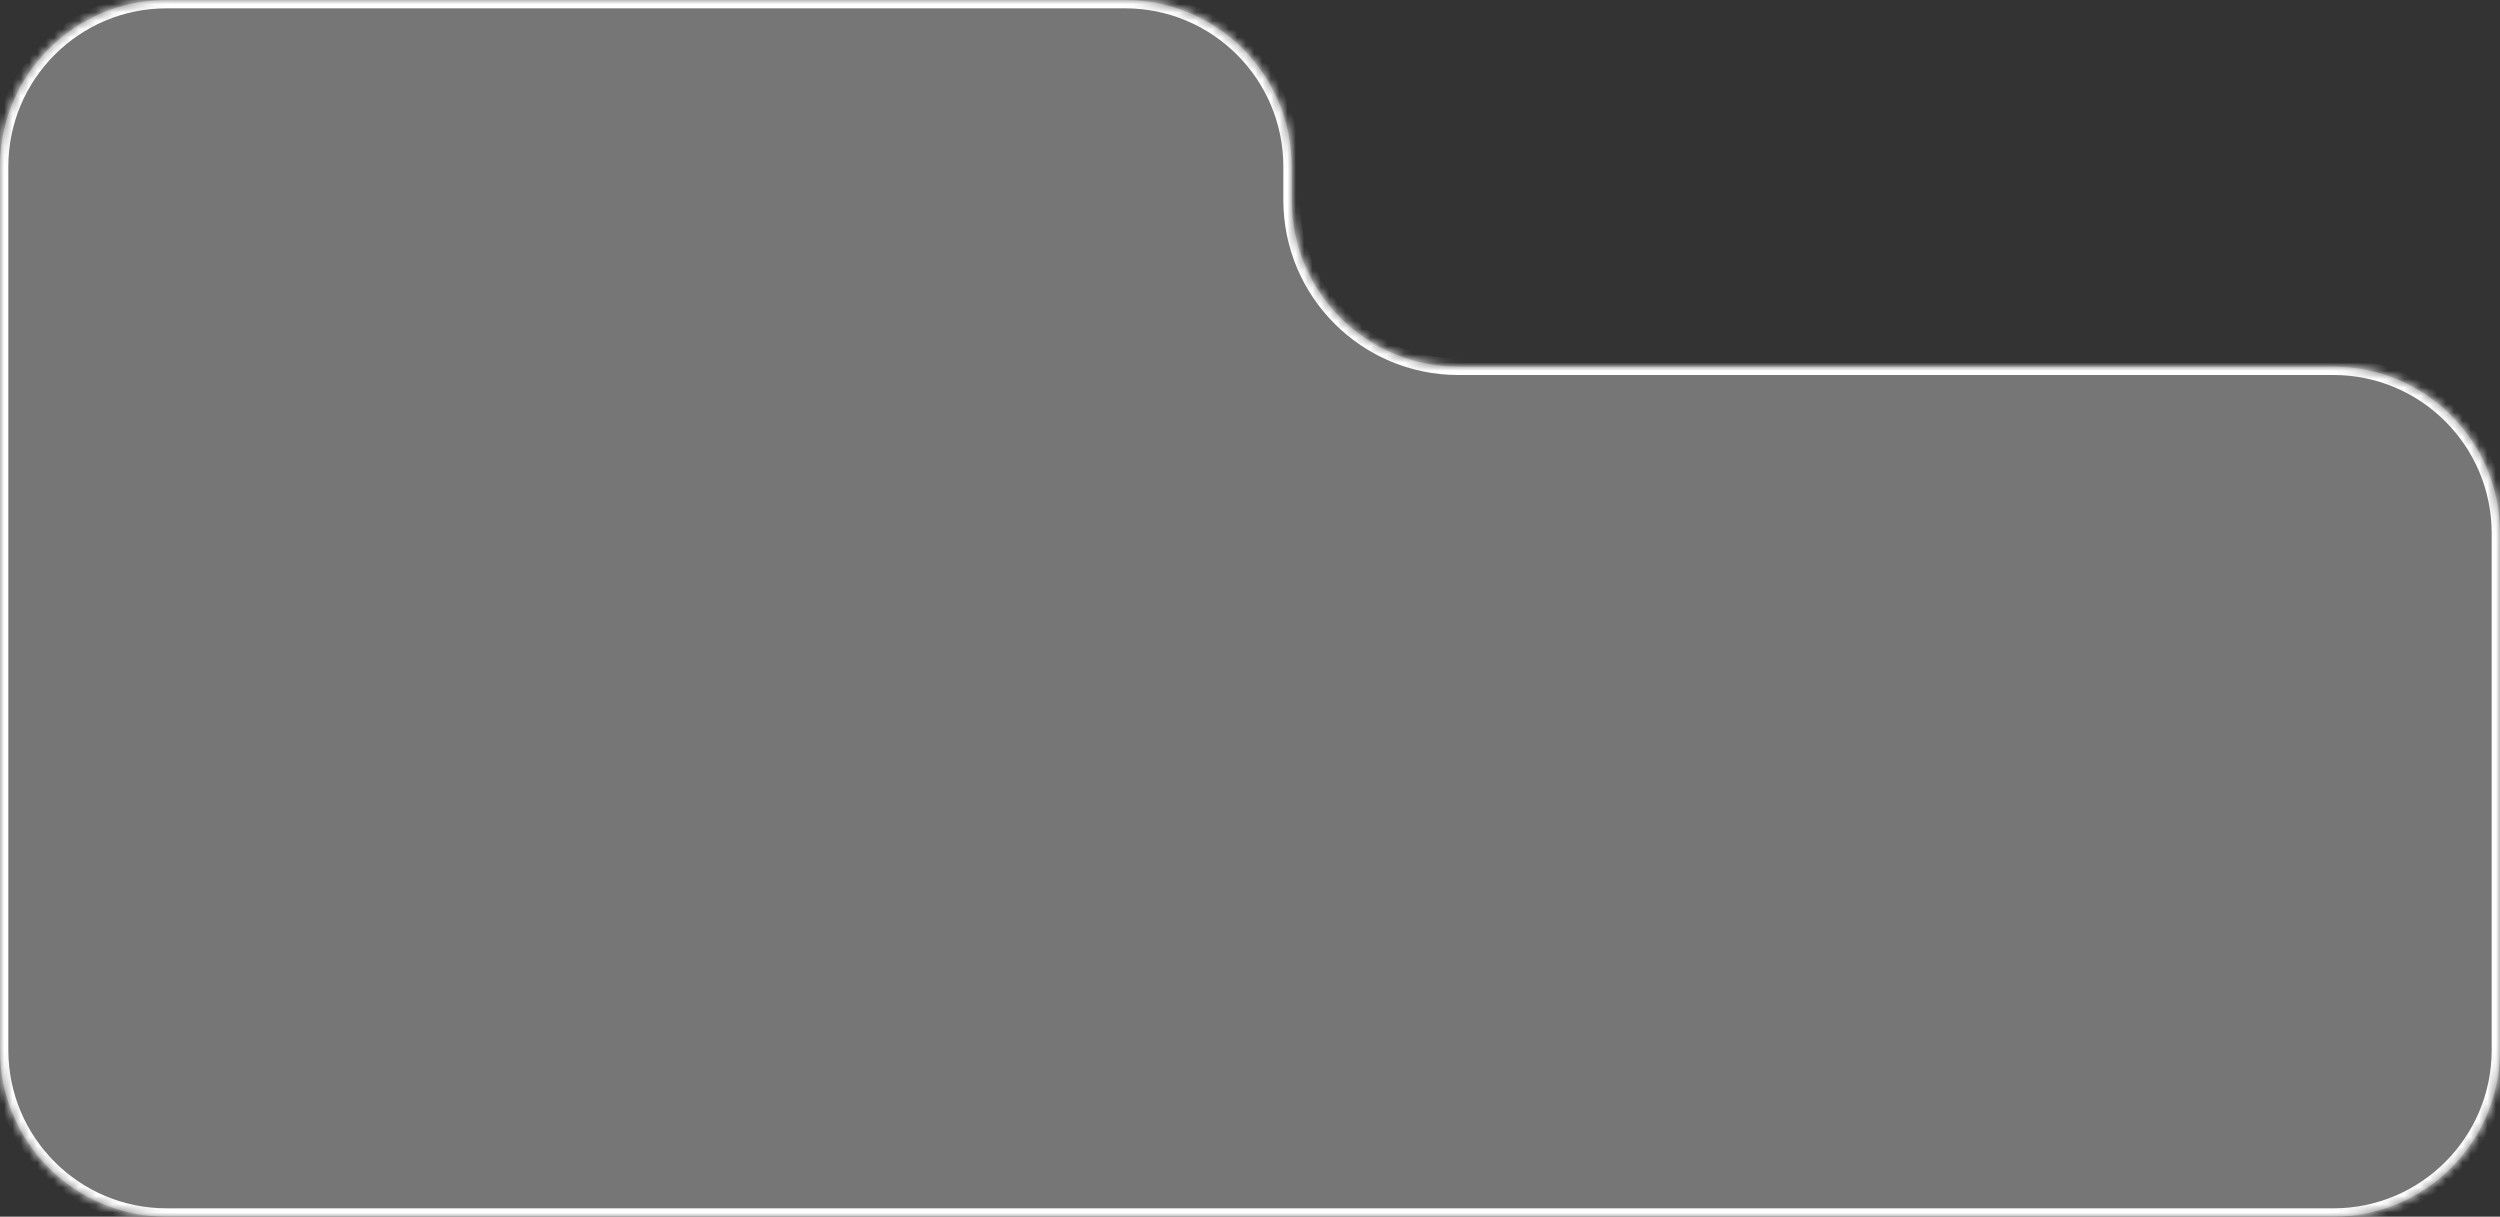 <?xml version="1.0" encoding="UTF-8"?> <svg xmlns="http://www.w3.org/2000/svg" width="300" height="146" viewBox="0 0 300 146" fill="none"><rect x="0" y="0" width="300" height="146" fill="#333333" stroke="none"/><g data-figma-bg-blur-radius="4"><mask id="path-1-inside-1_213_1946" fill="white"><path d="M155 24C155 35.046 163.954 44 175 44H280C291.046 44 300 52.954 300 64V126C300 137.046 291.046 146 280 146H20C8.954 146 0 137.046 0 126V20C1.09531e-06 8.954 8.954 5.63726e-07 20 0H135C146.046 0 155 8.954 155 20V24Z"></path></mask><path d="M155 24C155 35.046 163.954 44 175 44H280C291.046 44 300 52.954 300 64V126C300 137.046 291.046 146 280 146H20C8.954 146 0 137.046 0 126V20C1.09531e-06 8.954 8.954 5.63726e-07 20 0H135C146.046 0 155 8.954 155 20V24Z" fill="white" fill-opacity="0.33"></path><path d="M155 24L154 24L155 24ZM175 44L175 45H175V44ZM300 126L301 126V126H300ZM280 146L280 147H280L280 146ZM0 20L-1 20V20H0ZM20 0L20 -1L20 -1L20 0ZM155 24L154 24C154 35.598 163.402 45 175 45L175 44L175 43C164.507 43 156 34.493 156 24L155 24ZM175 44V45H280V44V43H175V44ZM300 64H299V126H300H301V64H300ZM300 126L299 126C299 136.493 290.493 145 280 145L280 146L280 147C291.598 147 301 137.598 301 126L300 126ZM280 146V145H20V146V147H280V146ZM20 146V145C9.507 145 1 136.493 1 126H0H-1C-1 137.598 8.402 147 20 147V146ZM0 126H1V20H0H-1V126H0ZM0 20L1 20C1 9.507 9.507 1 20 1L20 0L20 -1C8.402 -1 -1 8.402 -1 20L0 20ZM20 0V1H135V0V-1H20V0ZM155 20H154V24H155H156V20H155ZM135 0V1C145.493 1 154 9.507 154 20H155H156C156 8.402 146.598 -1 135 -1V0ZM280 44V45C290.493 45 299 53.507 299 64H300H301C301 52.402 291.598 43 280 43V44Z" fill="white" mask="url(#path-1-inside-1_213_1946)"></path></g><defs><clipPath id="bgblur_0_213_1946_clip_path" transform="translate(4 4)"><path d="M155 24C155 35.046 163.954 44 175 44H280C291.046 44 300 52.954 300 64V126C300 137.046 291.046 146 280 146H20C8.954 146 0 137.046 0 126V20C1.09531e-06 8.954 8.954 5.63726e-07 20 0H135C146.046 0 155 8.954 155 20V24Z"></path></clipPath></defs></svg> 
